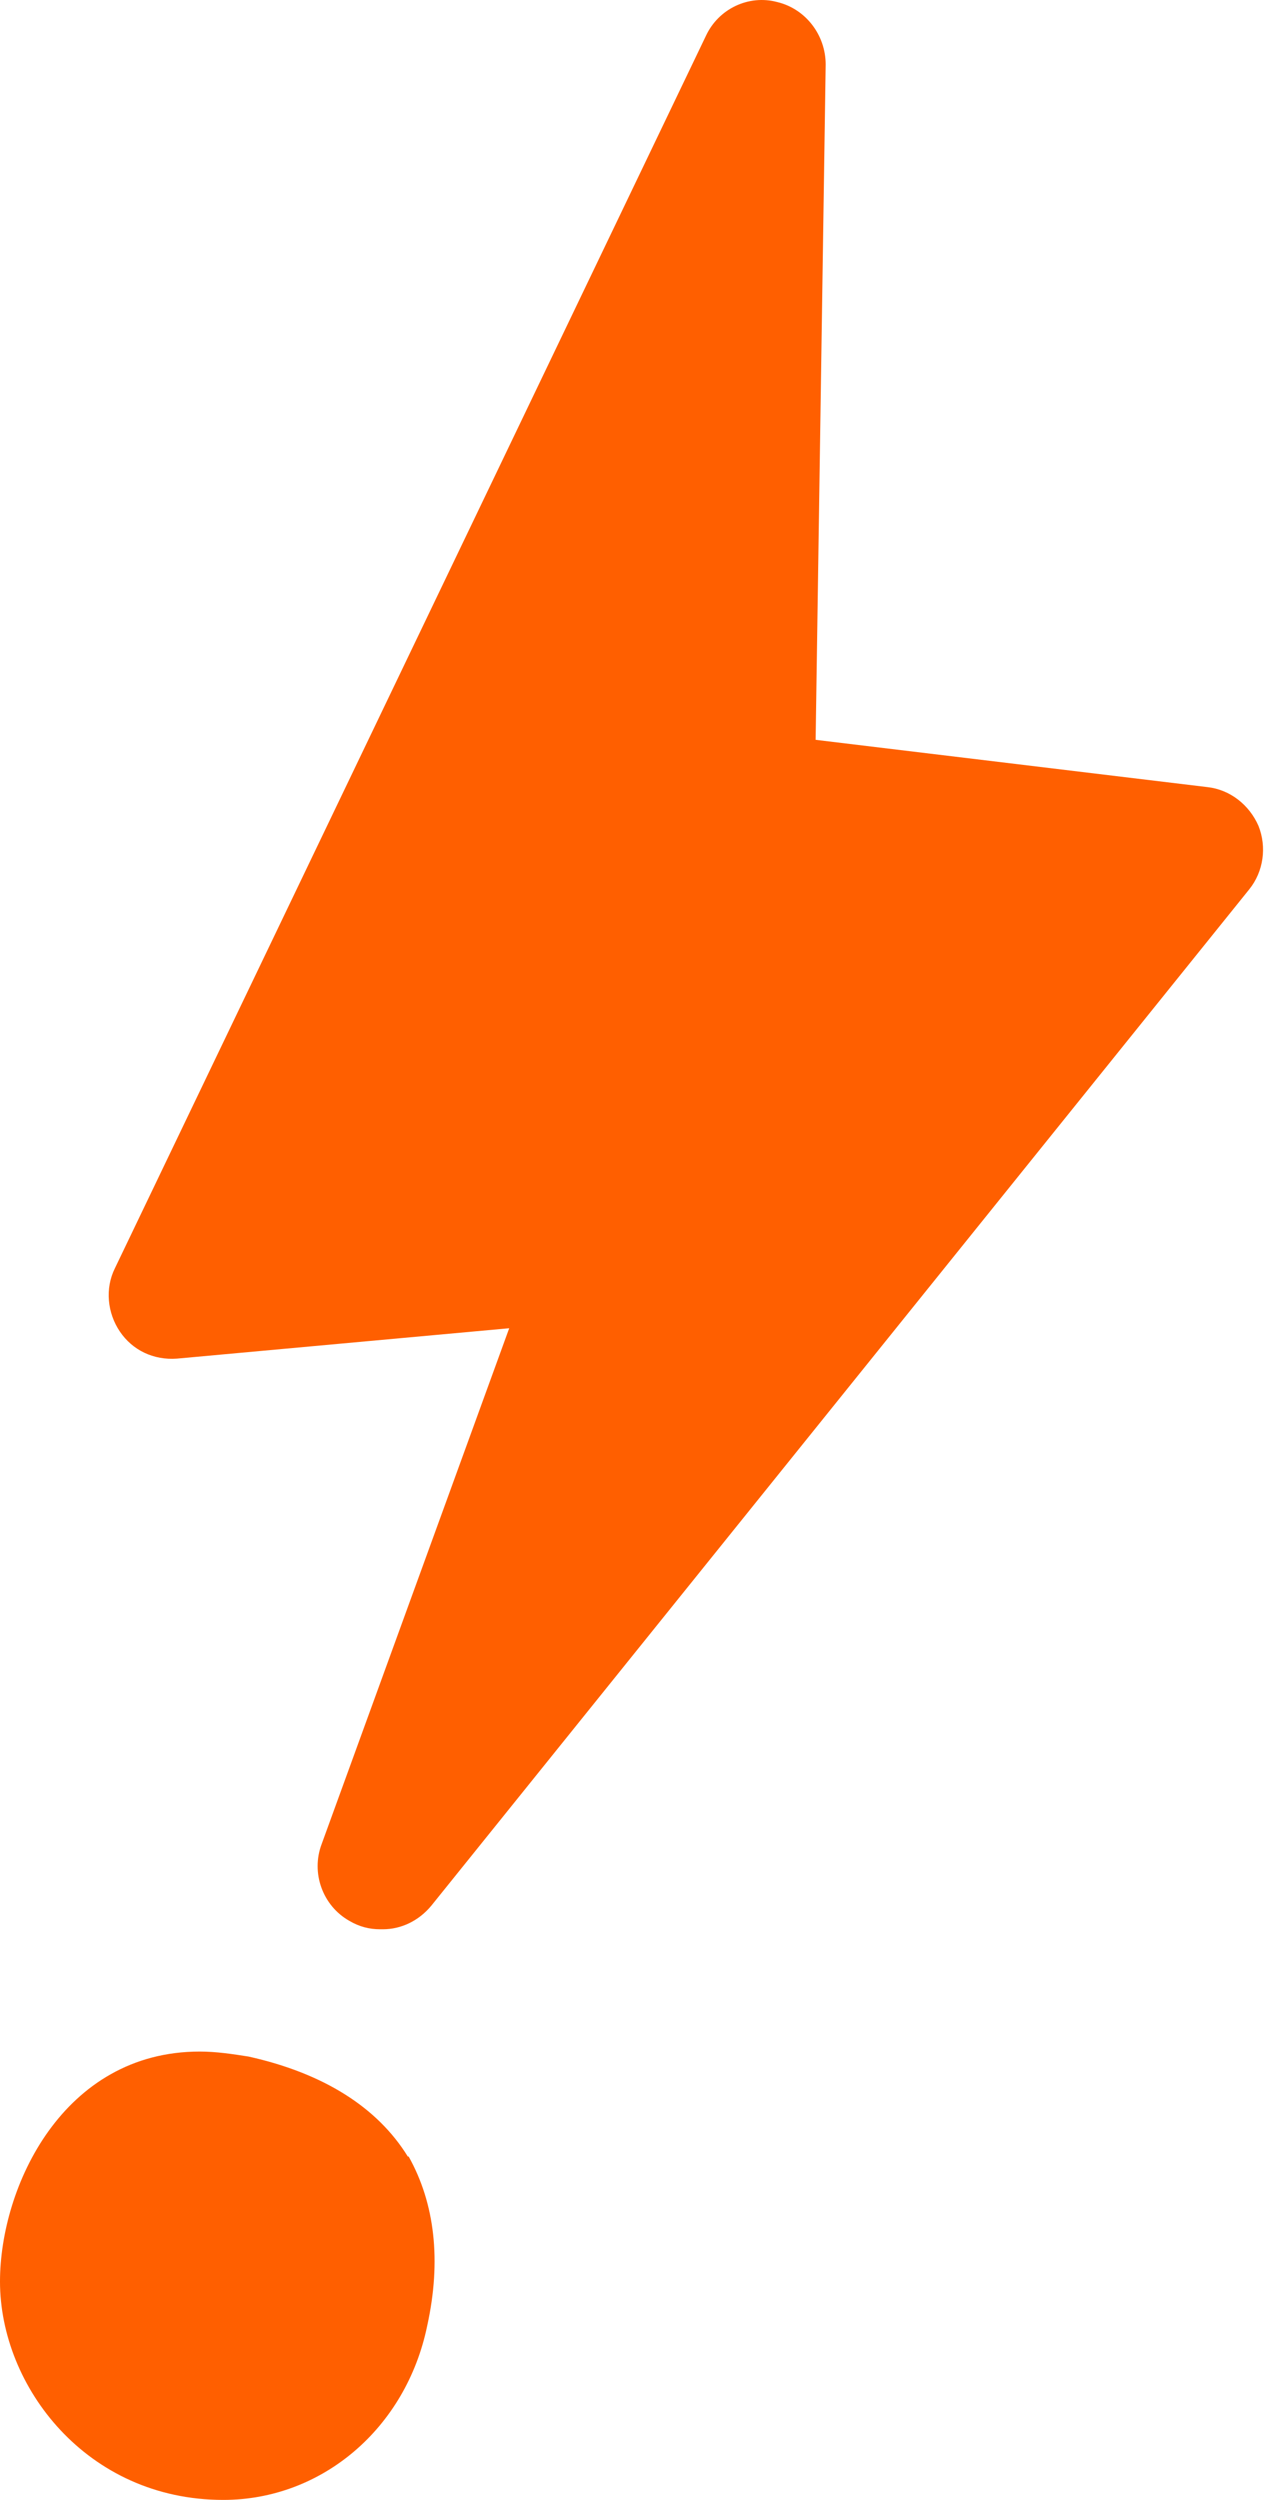 <svg width="72" height="141" viewBox="0 0 72 141" fill="none" xmlns="http://www.w3.org/2000/svg">
<path d="M21.458 108.815C20.844 108.815 20.277 108.672 19.71 108.339C18.198 107.482 17.537 105.625 18.151 104.006L28.733 74.915L9.978 76.629C8.656 76.724 7.475 76.153 6.766 75.105C6.057 74.058 5.916 72.677 6.483 71.534L39.834 2.019C40.543 0.495 42.244 -0.314 43.85 0.114C45.456 0.495 46.59 1.971 46.59 3.638L46.023 41.728L68.132 44.395C69.407 44.537 70.494 45.394 71.013 46.585C71.486 47.775 71.297 49.156 70.494 50.156L24.34 107.482C23.631 108.339 22.639 108.815 21.6 108.815H21.458Z" fill="#FF5F00"/>
<path d="M23.06 121.634C24.534 124.267 24.914 127.51 24.106 131.176C22.917 136.958 18.163 141 12.6 141C4.897 141 0 134.607 0 128.685C0 123.327 3.566 115.712 11.268 115.712C12.219 115.712 13.123 115.853 14.026 115.994C18.258 116.934 21.3 118.861 23.012 121.634H23.06Z" fill="#FF5F00"/>
</svg>
